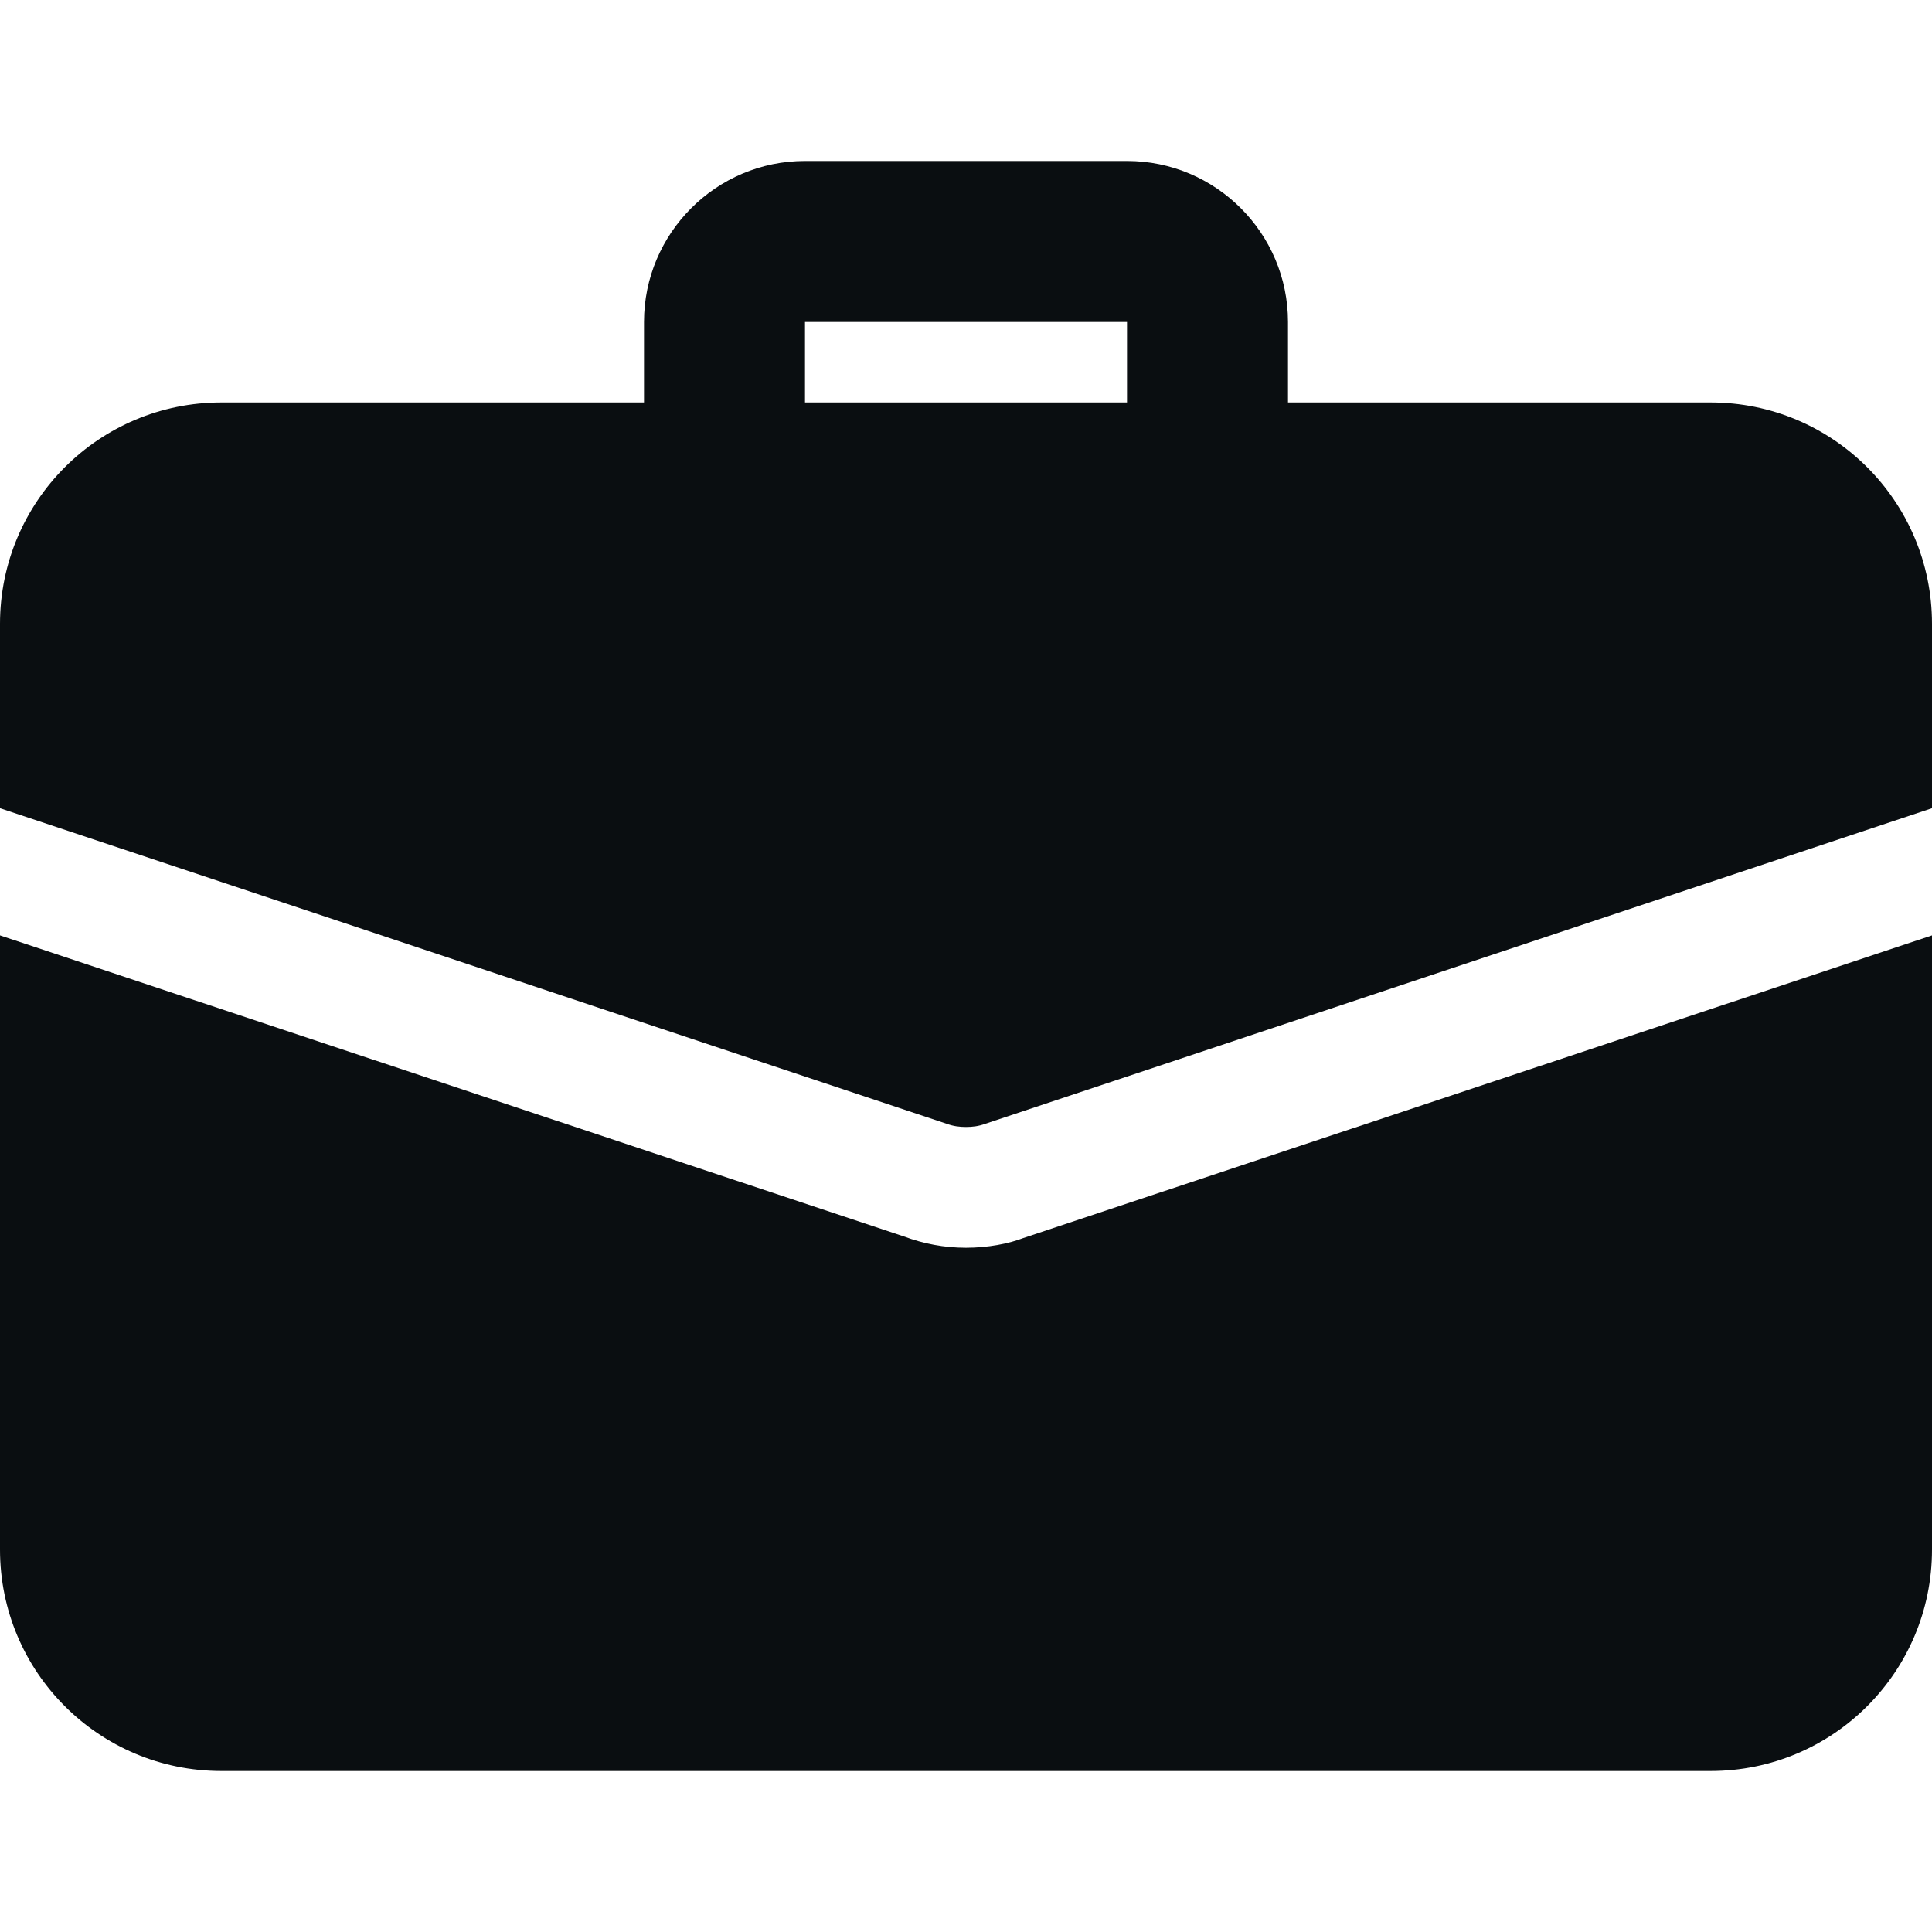 <?xml version="1.0" encoding="UTF-8"?> <svg xmlns="http://www.w3.org/2000/svg" width="80" height="80" viewBox="0 0 80 80" fill="none"><g clip-path="url(#clip0)"><path d="M50 21.666C48.16 21.666 46.667 20.173 46.667 18.333V13.333H33.333V18.333C33.333 20.173 31.84 21.666 30 21.666C28.16 21.666 26.667 20.173 26.667 18.333V13.333C26.667 9.656 29.657 6.666 33.333 6.666H46.667C50.343 6.666 53.333 9.656 53.333 13.333V18.333C53.333 20.173 51.84 21.666 50 21.666Z" fill="#0A0E11"></path><path d="M42.367 51.267C41.767 51.5 40.9 51.667 40 51.667C39.1 51.667 38.233 51.5 37.433 51.2L0 38.733V64.167C0 69.233 4.1 73.333 9.167 73.333H70.833C75.9 73.333 80 69.233 80 64.167V38.733L42.367 51.267Z" fill="#0A0E11"></path><path d="M80 25.833V33.466L40.8 46.533C40.533 46.633 40.267 46.666 40 46.666C39.733 46.666 39.467 46.633 39.2 46.533L0 33.466V25.833C0 20.766 4.1 16.666 9.167 16.666H70.833C75.9 16.666 80 20.766 80 25.833Z" fill="#0A0E11"></path></g><defs><clipPath id="clip0"><rect width="80" height="80" fill="white"></rect></clipPath></defs></svg> 